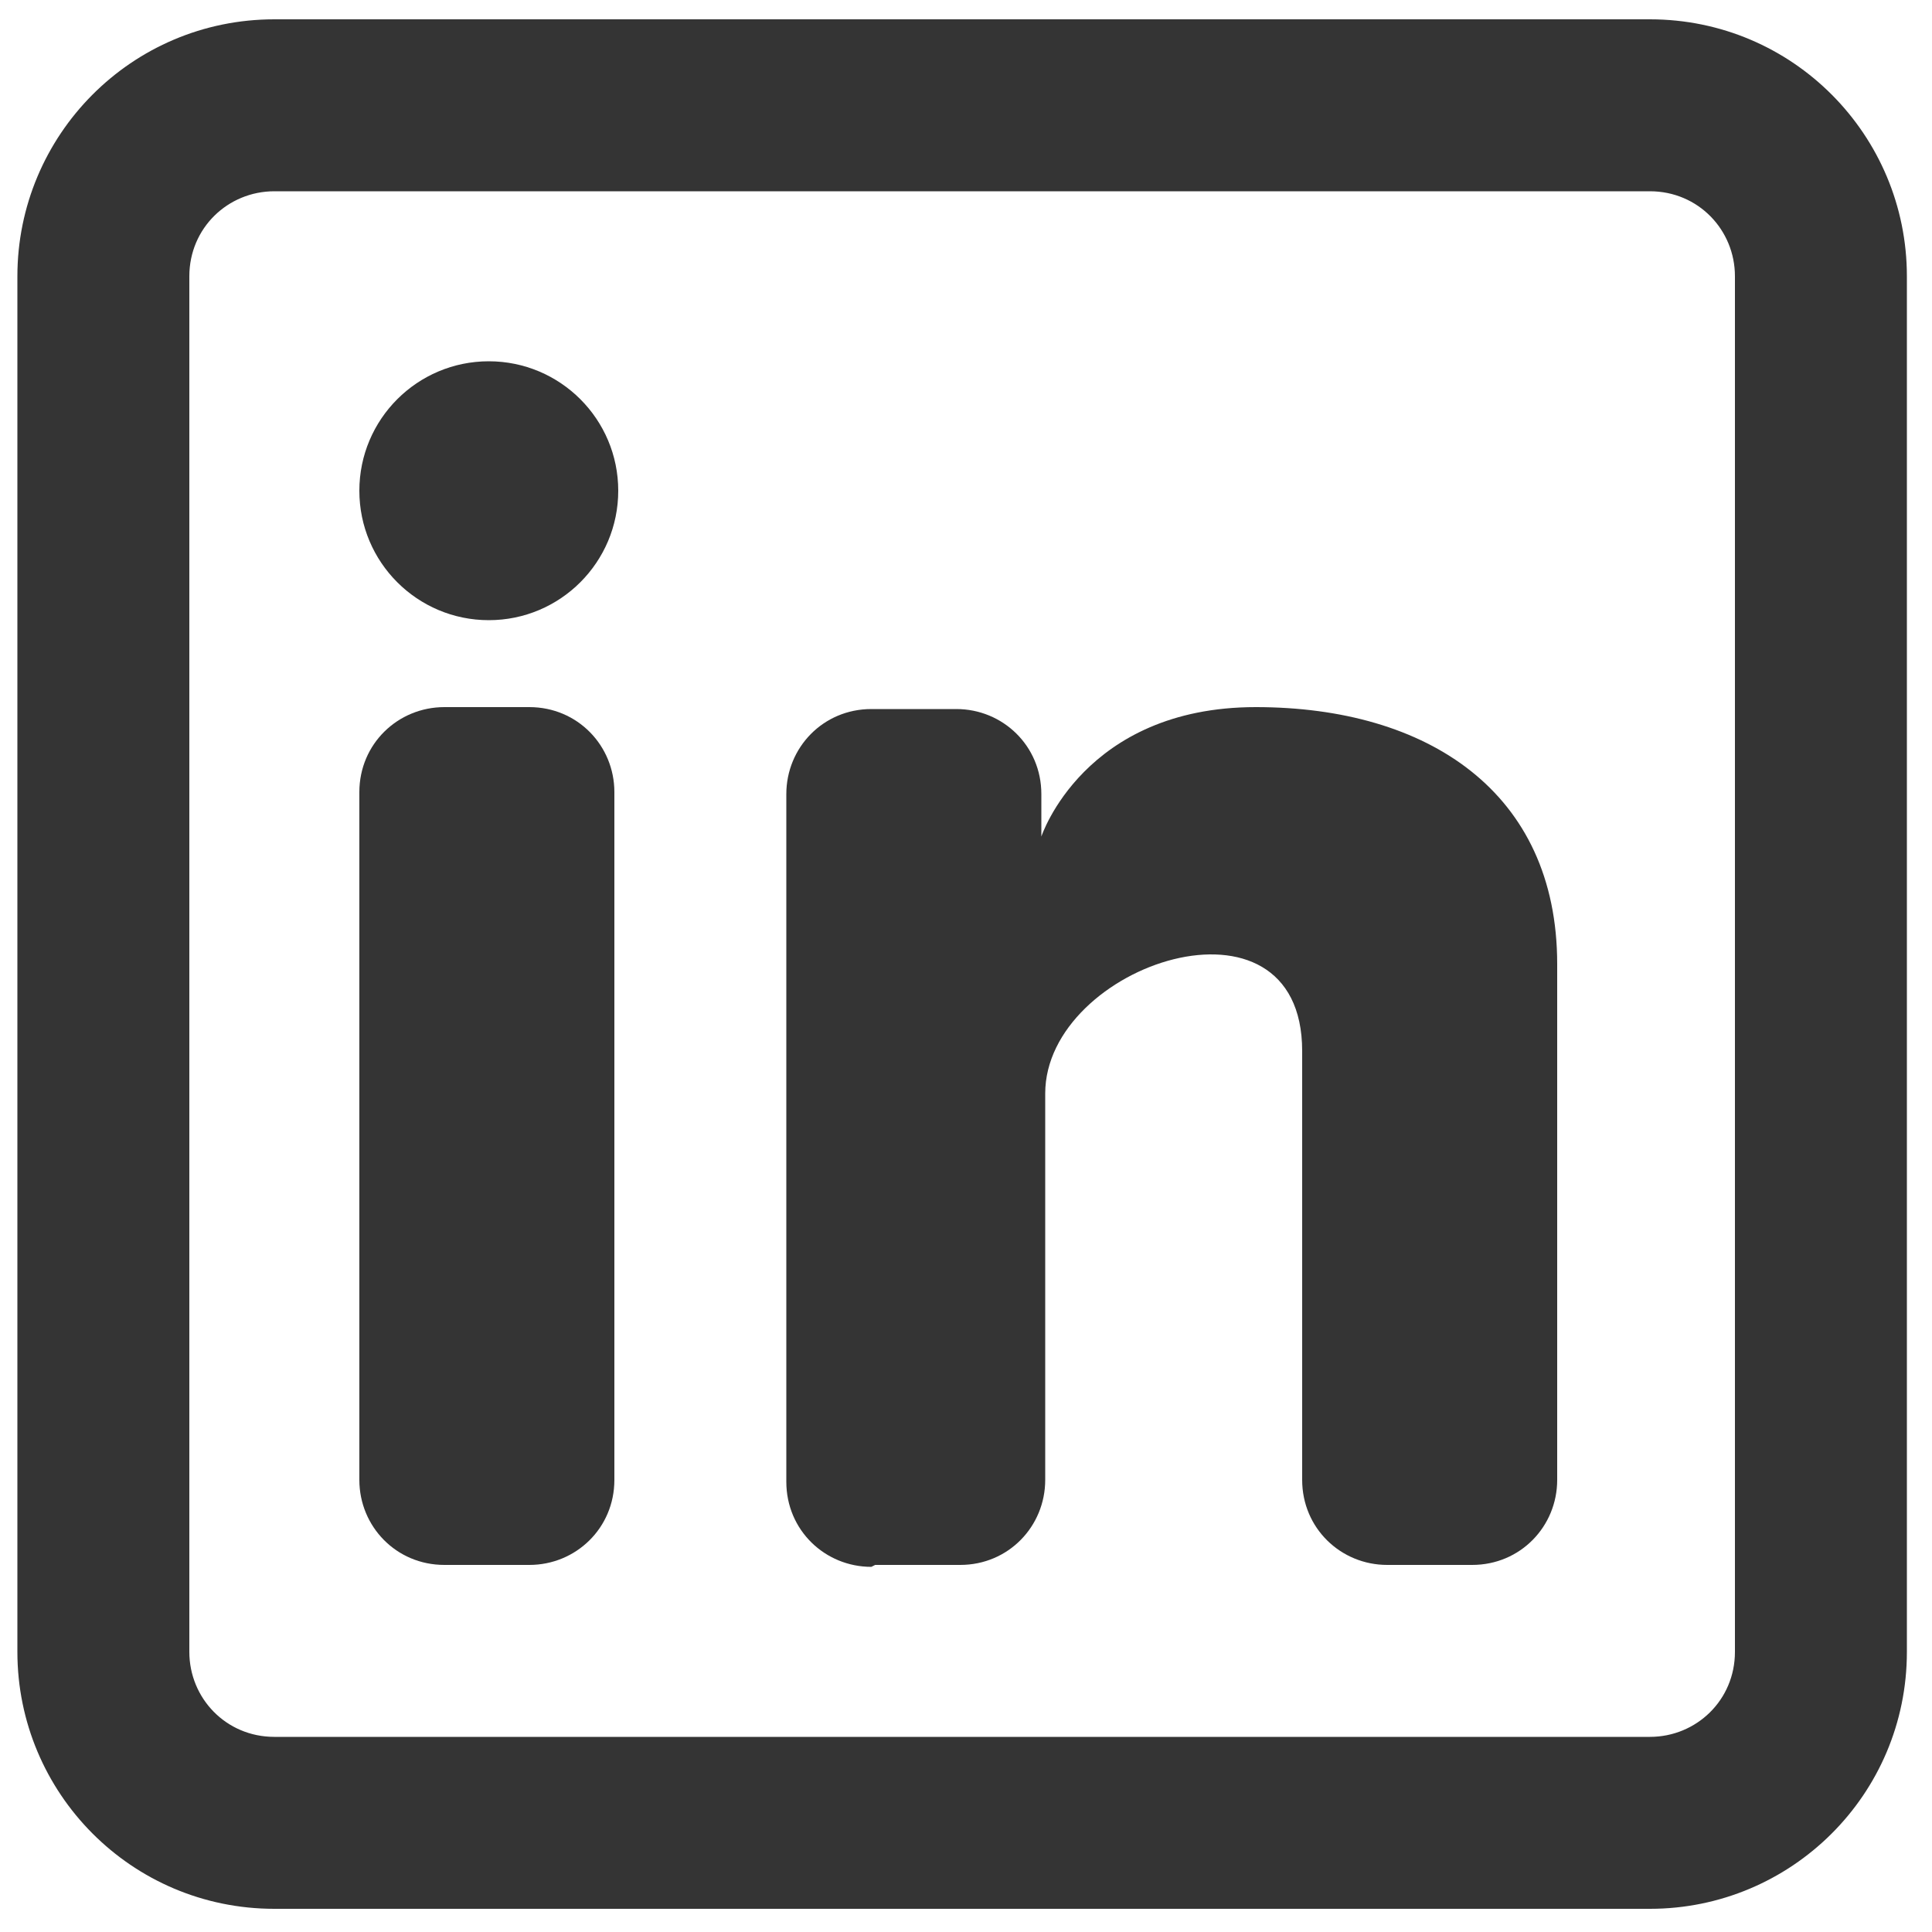 <?xml version="1.0" encoding="UTF-8"?>
<svg id="Capa_1" xmlns="http://www.w3.org/2000/svg" version="1.1" viewBox="0 0 100 100">
  <!-- Generator: Adobe Illustrator 29.3.0, SVG Export Plug-In . SVG Version: 2.1.0 Build 146)  -->
  <defs>
    <style>
      .st0 {
        fill-rule: evenodd;
      }

      .st0, .st1 {
        fill: #343434;
      }
    </style>
  </defs>
  <path class="st1" d="M25.3,32.1c3.7,0,6.7-3,6.7-6.7s-3-6.7-6.7-6.7-6.7,3-6.7,6.7,3,6.7,6.7,6.7Z"/>
  <path class="st1" d="M18.6,41c0-2.5,2-4.4,4.4-4.4h4.4c2.5,0,4.4,2,4.4,4.4v35.6c0,2.5-2,4.4-4.4,4.4h-4.4c-2.5,0-4.4-2-4.4-4.4v-35.6Z"/>
  <path class="st1" d="M45.3,81h4.4c2.5,0,4.4-2,4.4-4.4v-20c0-6.7,13.3-11.1,13.3-2.2v22.2c0,2.5,2,4.4,4.4,4.4h4.4c2.5,0,4.4-2,4.4-4.4v-26.7c0-8.9-6.7-13.3-15.6-13.3s-11.1,6.7-11.1,6.7v-2.2c0-2.5-2-4.4-4.4-4.4h-4.4c-2.5,0-4.4,2-4.4,4.4v35.6c0,2.5,2,4.4,4.4,4.4Z"/>
  <path class="st0" d="M85.4,1c7.4,0,13.3,6,13.3,13.3v71.2c0,7.4-6,13.3-13.3,13.3H14.2c-7.4,0-13.3-6-13.3-13.3V14.3C.9,7,6.8,1,14.2,1h71.2ZM85.4,9.9c2.5,0,4.4,2,4.4,4.4v71.2c0,2.5-2,4.4-4.4,4.4H14.2c-2.5,0-4.4-2-4.4-4.4V14.3c0-2.5,2-4.4,4.4-4.4h71.2Z"/>
</svg>